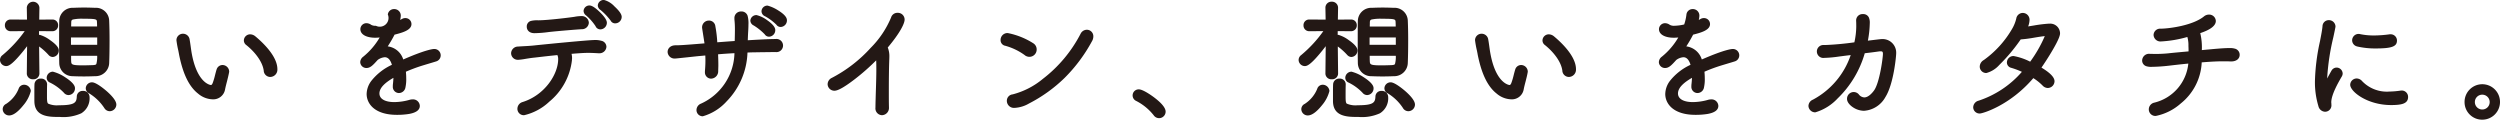 <svg xmlns="http://www.w3.org/2000/svg" width="429.032" height="20.537" viewBox="0 0 429.032 20.537">
  <path id="合体_2" data-name="合体 2" d="M13558.834,3683.654a3.013,3.013,0,0,1-.885-2.148,3.042,3.042,0,1,1,3.029,3.03A3.012,3.012,0,0,1,13558.834,3683.654Zm.885-2.148a1.272,1.272,0,1,0,1.26-1.26A1.261,1.261,0,0,0,13559.719,3681.506Zm-226.745,2.257a9.069,9.069,0,0,0-3-2.448,1.039,1.039,0,0,1,.47-1.981c.766,0,2.434,1.242,2.621,1.382,1.307.987,1.971,1.811,1.971,2.441a1.12,1.12,0,0,1-2.06.606Zm30.783-2.434c0-2.363,0-2.41.021-2.863v-.007a1.038,1.038,0,0,1,1.093-.973,1,1,0,0,1,1.072.984v.017c-.021.609-.021,1.409-.021,2.053,0,.718.027,1.089.2,1.242a3.784,3.784,0,0,0,1.875.279c2.693,0,3-.453,3.044-1.491a.983.983,0,0,1,1.048-.97,1.063,1.063,0,0,1,1.138,1v.01a3.022,3.022,0,0,1-1.417,2.832,7.422,7.422,0,0,1-3.659.626C13366.293,3684.073,13363.757,3684.073,13363.757,3681.329Zm-222.86,0c0-2.363,0-2.41.02-2.863l0-.007a1.033,1.033,0,0,1,1.093-.973,1,1,0,0,1,1.072.984l0,.017c-.02.609-.02,1.409-.02,2.053,0,.718.03,1.089.2,1.242a3.774,3.774,0,0,0,1.872.279c2.693,0,3-.453,3.044-1.491a.983.983,0,0,1,1.048-.97,1.066,1.066,0,0,1,1.141,1v.01a3.023,3.023,0,0,1-1.419,2.832,7.422,7.422,0,0,1-3.66.626C13143.436,3684.073,13140.9,3684.073,13140.9,3681.329Zm113.629,1.542a1.2,1.2,0,0,1,.729-1.072h.007a9.758,9.758,0,0,0,5.78-8.674c-1.008.054-1.947.116-2.809.191.027.657.045,1.321.045,1.876,0,.231-.011.436-.014.619-.007.136-.011.252-.011.351v.017a1.267,1.267,0,0,1-1.226,1.317,1.074,1.074,0,0,1-1.052-1.137l0-.153c.041-.48.085-1.123.085-1.8,0-.286-.007-.585-.021-.885-.14.013-.275.027-.405.037-.534.048-.994.092-1.372.133-.895.1-1.549.167-2.035.218-1.062.112-1.287.136-1.43.136a1.182,1.182,0,0,1-1.226-1.137c0-.548.433-1.137,1.379-1.137.677,0,1.372-.034,4.949-.33-.041-.286-.115-.762-.266-1.712l-.122-.786v-.027a.055.055,0,0,0-.007-.024.955.955,0,0,1-.018-.163,1.159,1.159,0,0,1,1.141-1.2,1.085,1.085,0,0,1,1.137.973,21.12,21.12,0,0,1,.33,2.754c.317-.024.641-.048.967-.075.668-.048,1.352-.1,2.025-.146.014-.524.034-1.379.034-1.974a15.821,15.821,0,0,0-.085-1.75l0-.027v-.136a1.121,1.121,0,0,1,1.137-1.181,1.092,1.092,0,0,1,1.13.752,5,5,0,0,1,.14,1.529c0,.388-.021.776-.044,1.15-.03.5-.051,1-.068,1.508,2.618-.153,3.936-.211,4.763-.211a1.129,1.129,0,1,1-.018,2.233c-.564.01-1.052.013-1.518.02-.518.007-1,.01-1.535.024h-.011c-.559,0-1.141.014-1.736.041a12.54,12.54,0,0,1-3.577,8.381,8.771,8.771,0,0,1-4.082,2.556A1.06,1.06,0,0,1,13254.525,3682.871Zm249.236-.089a1.187,1.187,0,0,1,.933-1.167,7.68,7.68,0,0,0,5.849-6.706c-1.283.122-2.44.259-3.319.361a28.907,28.907,0,0,1-3.006.2,2.6,2.6,0,0,1-.905-.116,1.021,1.021,0,0,1-.694-1,1.183,1.183,0,0,1,1.314-1.117h.067q.2,0,.419.01c.156.007.316.01.483.01.708,0,1.56-.041,2.169-.105.915-.1,2.12-.211,3.513-.334,0-.347-.007-.664-.021-.9l0-.031a5.046,5.046,0,0,0-.187-1.546,19.866,19.866,0,0,1-4.524.77,1.173,1.173,0,0,1-1.273-1.117,1.118,1.118,0,0,1,1.223-1.072c1.624-.027,5.579-.582,7.451-2.127l.021-.017a1.347,1.347,0,0,1,.807-.276,1.142,1.142,0,0,1,1.182,1.1c0,.79-.9,1.491-2.672,2.08a10.521,10.521,0,0,1,.271,2.917c.113-.014.226-.024.334-.034.259-.024.524-.051.776-.072.167-.014.344-.031.531-.048.994-.089,2.232-.2,3.142-.2a2.984,2.984,0,0,1,.9.105,1.077,1.077,0,0,1,.811,1.055c0,.681-.582,1.137-1.447,1.137h-.088c-.449-.021-.9-.021-1.342-.021-.7,0-1.634.021-3.639.18a9.561,9.561,0,0,1-3.591,7.05,9.171,9.171,0,0,1-4.276,2.141A1.125,1.125,0,0,1,13503.762,3682.782Zm-145.44-.044a1.007,1.007,0,0,1,.585-.909,5.565,5.565,0,0,0,2.145-2.584l.007-.024a.988.988,0,0,1,.933-.681,1.163,1.163,0,0,1,1.157,1.072,6.107,6.107,0,0,1-1.283,2.451c-.637.8-1.572,1.746-2.427,1.746A1.1,1.1,0,0,1,13358.321,3682.738Zm-222.858,0a1.01,1.01,0,0,1,.582-.909,5.565,5.565,0,0,0,2.145-2.584l.007-.024a.988.988,0,0,1,.933-.681,1.167,1.167,0,0,1,1.161,1.072,6.07,6.07,0,0,1-1.287,2.451c-.636.8-1.572,1.746-2.427,1.746A1.1,1.1,0,0,1,13135.463,3682.738Zm149.774-.265v-.027c.011-.865.041-1.832.072-2.853.04-1.27.081-2.58.081-3.717,0-.64-.01-1.137-.027-1.521a37.449,37.449,0,0,1-3.666,3.227c-1.709,1.317-2.88,1.985-3.482,1.985a1.153,1.153,0,0,1-1.185-1.116,1.217,1.217,0,0,1,.719-1.086,23.865,23.865,0,0,0,6.679-5.161,16.183,16.183,0,0,0,3.492-5.205,1.124,1.124,0,0,1,1.117-.8,1.156,1.156,0,0,1,1.205,1.161c0,.664-.767,2.264-2.891,4.79a4.029,4.029,0,0,1,.272,1.655c0,.129-.007.259-.01.381s-.014.242-.014.367v.017c-.041,1.089-.065,2.958-.065,5,0,1.028,0,2,.021,2.825v.034a1.245,1.245,0,0,1-1.2,1.338A1.17,1.17,0,0,1,13285.237,3682.473Zm-61.444.2a1.208,1.208,0,0,1,.879-1.161c3.778-1.171,6.117-4.742,6.117-7.377a1.6,1.6,0,0,0-.137-.684c-1.113.109-2.182.231-3.057.333-.327.038-.619.072-.871.1-.623.064-1.117.146-1.556.218a11.679,11.679,0,0,1-1.2.16h-.075a1.147,1.147,0,0,1-1.182-1.137,1.189,1.189,0,0,1,1.205-1.137c.32-.027.668-.044,1.032-.065.589-.031,1.2-.065,1.794-.133,1.453-.156,9.19-.926,10.352-.926a3.709,3.709,0,0,1,1.086.129,1.074,1.074,0,0,1,.889,1.031,1.184,1.184,0,0,1-1.271,1.113h-.095c-.759-.041-1.235-.065-1.753-.065-.33,0-.858,0-2.866.163a3.23,3.23,0,0,1,.088.766,1.656,1.656,0,0,1-.017.211c0,.037-.007.072-.007.1v.024l0,.027a10.8,10.8,0,0,1-3.88,7.081,9.308,9.308,0,0,1-4.316,2.322A1.091,1.091,0,0,1,13223.793,3682.673Zm196.986-2.553a3.863,3.863,0,0,1,.821-2.264,9.634,9.634,0,0,1,3.516-2.737c-.2-.657-.558-1.3-1.219-1.3a2.343,2.343,0,0,0-1.231.473c-.8.885-1.246,1.375-1.913,1.375a1.042,1.042,0,0,1-1.072-1.008,1.2,1.2,0,0,1,.486-.912,11.975,11.975,0,0,0,2.85-3.316c-.276.027-.531.041-.77.041-1.546,0-2.547-.575-2.547-1.467a1.044,1.044,0,0,1,1.053-1.028,1.437,1.437,0,0,1,.8.282,1.472,1.472,0,0,0,.8.16,8.053,8.053,0,0,0,1.675-.221,8.182,8.182,0,0,0,.385-1.709l0-.017a1.059,1.059,0,0,1,1.062-.916,1.118,1.118,0,0,1,1.161,1.1,3.428,3.428,0,0,1-.105.759,3.3,3.3,0,0,0,.293-.153,1.1,1.1,0,0,1,.589-.16,1.025,1.025,0,0,1,1.048,1.028c0,1.031-1.494,1.46-2.9,1.814a22.558,22.558,0,0,1-1.172,2.012,3.214,3.214,0,0,1,2.662,2.25c4.078-1.784,5.219-1.8,5.267-1.8a1.092,1.092,0,0,1,1.161,1.1,1.077,1.077,0,0,1-.773,1.028c-.432.136-.81.249-1.215.368-.378.116-.77.231-1.246.378a27.2,27.2,0,0,0-2.74,1.025c.03.357.055.7.055,1.073a6.429,6.429,0,0,1-.13,1.6,1.146,1.146,0,0,1-1.141.987,1.061,1.061,0,0,1-1.027-1.161v-.184l0-.027c.059-.477.089-.885.1-1.239-1.236.715-2.4,1.617-2.4,2.682,0,.926.956,1.481,2.557,1.481a9.773,9.773,0,0,0,2.563-.374,1.95,1.95,0,0,1,.562-.089,1.159,1.159,0,0,1,1.245,1.117c0,.7-.622,1.164-1.848,1.382a12.827,12.827,0,0,1-2.1.153C13422.131,3683.7,13420.779,3681.771,13420.779,3680.12Zm-222.86,0a3.847,3.847,0,0,1,.823-2.264,9.626,9.626,0,0,1,3.514-2.737c-.2-.657-.559-1.3-1.219-1.3a2.35,2.35,0,0,0-1.229.473c-.8.885-1.249,1.375-1.916,1.375a1.045,1.045,0,0,1-1.072-1.008,1.2,1.2,0,0,1,.49-.912,11.953,11.953,0,0,0,2.846-3.316q-.409.041-.767.041c-1.549,0-2.546-.575-2.546-1.467a1.04,1.04,0,0,1,1.049-1.028,1.448,1.448,0,0,1,.807.282,1.45,1.45,0,0,0,.8.16,1.5,1.5,0,0,0,2.056-1.93l0-.017a1.062,1.062,0,0,1,1.063-.916,1.115,1.115,0,0,1,1.16,1.1,3.428,3.428,0,0,1-.105.759c.112-.051.211-.105.3-.153a1.092,1.092,0,0,1,.586-.16,1.028,1.028,0,0,1,1.052,1.028c0,1.031-1.5,1.46-2.9,1.814a22.053,22.053,0,0,1-1.171,2.012,3.213,3.213,0,0,1,2.661,2.25c4.078-1.784,5.219-1.8,5.271-1.8a1.091,1.091,0,0,1,1.157,1.1,1.078,1.078,0,0,1-.77,1.028c-.433.136-.813.249-1.219.368-.378.116-.77.231-1.246.378a27.159,27.159,0,0,0-2.736,1.025c.03.357.054.7.054,1.073a6.622,6.622,0,0,1-.129,1.6,1.151,1.151,0,0,1-1.141.987,1.061,1.061,0,0,1-1.028-1.161v-.184l0-.027c.055-.477.089-.885.1-1.239-1.232.715-2.4,1.617-2.4,2.682,0,.926.956,1.481,2.56,1.481a9.786,9.786,0,0,0,2.563-.374,1.937,1.937,0,0,1,.559-.089,1.163,1.163,0,0,1,1.249,1.117c0,.7-.623,1.164-1.852,1.382a12.789,12.789,0,0,1-2.1.153C13199.27,3683.7,13197.919,3681.771,13197.919,3680.12Zm275.706,2.288a1.213,1.213,0,0,1,.943-1.137,16.806,16.806,0,0,0,7.414-4.946,13.073,13.073,0,0,0-1.858-.695.944.944,0,0,1-.715-.922,1.116,1.116,0,0,1,1.16-1.093,10.314,10.314,0,0,1,2.833.97,22.316,22.316,0,0,0,2.509-4.385c-.463.034-1.157.15-1.832.262a21.9,21.9,0,0,1-2.3.3,30.074,30.074,0,0,1-3.683,4.391,4.53,4.53,0,0,1-2.21,1.375,1.105,1.105,0,0,1-1.137-1.1,1.331,1.331,0,0,1,.7-1.13,17.169,17.169,0,0,0,4.813-5.28,6.42,6.42,0,0,0,.77-1.906l0-.017a1.142,1.142,0,0,1,1.1-.878,1.168,1.168,0,0,1,1.161,1.226,3.319,3.319,0,0,1-.238,1.089c.3-.044.613-.1.933-.15a23.826,23.826,0,0,1,2.5-.317h.156a1.686,1.686,0,0,1,1.886,1.624c0,.215,0,.786-1.5,3.282-.6,1.011-1.257,2-1.688,2.631,1.487.888,2.239,1.671,2.239,2.335a1.176,1.176,0,0,1-1.16,1.161,1.242,1.242,0,0,1-.882-.412l-.014-.014a8.782,8.782,0,0,0-1.58-1.266c-4.058,4.739-8.745,6.07-9.163,6.07A1.092,1.092,0,0,1,13473.625,3682.408Zm-28.271-.242a1.2,1.2,0,0,1,.766-1.066,13.577,13.577,0,0,0,6.484-7.652c-.507.061-1.027.123-1.559.194-.153.02-.3.037-.456.058a20.429,20.429,0,0,1-2.516.231,1.111,1.111,0,1,1-.13-2.209h.351a49.561,49.561,0,0,0,4.939-.46,12.9,12.9,0,0,0,.323-2.648c0-.405,0-.752-.02-1.042v-.082a1.082,1.082,0,0,1,1.16-1.072,1.044,1.044,0,0,1,1.031.6,2.216,2.216,0,0,1,.15.957,17.17,17.17,0,0,1-.327,3c2.223-.269,2.264-.269,2.38-.269a2.335,2.335,0,0,1,2.478,2.458c0,.446-.429,5.266-1.858,7.506a4.536,4.536,0,0,1-3.677,2.342,3.524,3.524,0,0,1-1.93-.633c-.293-.2-.97-.742-.97-1.406a1.146,1.146,0,0,1,2.039-.752,1.258,1.258,0,0,0,.926.494c.69,0,1.341-.739,1.664-1.181.96-1.307,1.532-5.647,1.532-6.281,0-.405-.123-.446-.4-.446a1.164,1.164,0,0,0-.212.01l-.026,0c-.739.109-1.516.208-2.479.317a17.485,17.485,0,0,1-4.653,7.751,8.554,8.554,0,0,1-3.83,2.39A1.151,1.151,0,0,1,13445.354,3682.166Zm87.517.061a14.189,14.189,0,0,1-.6-4.286,35.4,35.4,0,0,1,.864-6.853c.2-1.042.381-1.944.436-2.6v-.01a1.067,1.067,0,0,1,1.069-1.021,1.125,1.125,0,0,1,1.16,1.072.987.987,0,0,1-.02.17v.01l-.011.044c-.092.48-.211,1.045-.341,1.644a39.271,39.271,0,0,0-1.059,7.063v.01c.293-.548.6-1.1.739-1.338a1.023,1.023,0,0,1,.875-.538,1.055,1.055,0,0,1,1.048,1.008,1.008,1.008,0,0,1-.119.467l-.014.027c-.592,1.018-1.824,3.135-1.824,4.477a.648.648,0,0,0,.007.071,1.786,1.786,0,0,1,.014.215v.088a1.093,1.093,0,0,1-1.093,1.229A1.235,1.235,0,0,1,13532.871,3682.228Zm-157.087.347,0-.007a8.213,8.213,0,0,0-2.74-2.615l-.034-.02a.957.957,0,0,1-.429-.78,1.064,1.064,0,0,1,1.072-1.028c.691,0,2.025,1.1,2.421,1.433.8.688,1.753,1.661,1.753,2.386a1.153,1.153,0,0,1-1.137,1.14A1.088,1.088,0,0,1,13375.784,3682.575Zm-222.858,0-.007-.007a8.176,8.176,0,0,0-2.74-2.615l-.033-.02a.956.956,0,0,1-.43-.78,1.064,1.064,0,0,1,1.072-1.028c.694,0,2.025,1.1,2.421,1.433.8.688,1.756,1.661,1.756,2.386a1.155,1.155,0,0,1-1.14,1.14A1.08,1.08,0,0,1,13152.926,3682.575Zm154.861-1.266a1.1,1.1,0,0,1,.993-1.113,13.352,13.352,0,0,0,5.2-2.672,23.154,23.154,0,0,0,6.471-7.748,1.205,1.205,0,0,1,1.063-.671,1.114,1.114,0,0,1,1.116,1.137,1.648,1.648,0,0,1-.241.844,26.943,26.943,0,0,1-4.715,6.308,25.317,25.317,0,0,1-6.069,4.357,5.484,5.484,0,0,1-2.5.762A1.22,1.22,0,0,1,13307.787,3681.308Zm230.537-2.771a1.111,1.111,0,0,1,1.116-1.072,1.249,1.249,0,0,1,.926.453l.007.007a5.867,5.867,0,0,0,4.7,1.784,14.663,14.663,0,0,0,1.825-.15l.048-.007a.885.885,0,0,1,.173-.021,1.091,1.091,0,0,1,1.138,1.117c0,1.151-1.117,1.379-2.921,1.379C13541.286,3682.027,13538.324,3679.732,13538.324,3678.537Zm-146.459,1.539c-2.036-1.569-2.85-4.6-3.285-6.743l0-.017c-.011-.078-.068-.364-.13-.667a16.559,16.559,0,0,1-.316-1.746,1.116,1.116,0,0,1,1.141-1.116,1.145,1.145,0,0,1,1.126.99v.01c.072.375.13.793.185,1.2.054.381.105.773.17,1.117.943,5.273,3.268,5.484,3.292,5.484.058,0,.17,0,.31-.33a11.109,11.109,0,0,0,.408-1.365c.078-.31.16-.63.256-.943l.007-.02a1.061,1.061,0,0,1,1-.773,1.153,1.153,0,0,1,1.157,1.117.6.6,0,0,1-.027.184l0,.017c-.092.511-.225,1.025-.354,1.525-.126.48-.245.933-.327,1.379a2.059,2.059,0,0,1-2.141,1.665A4.045,4.045,0,0,1,13391.865,3680.076Zm-222.858,0c-2.039-1.569-2.853-4.6-3.284-6.743l0-.017c-.014-.078-.071-.364-.129-.667a16.234,16.234,0,0,1-.316-1.746,1.113,1.113,0,0,1,1.137-1.116,1.146,1.146,0,0,1,1.127.99l0,.01c.068.375.126.793.184,1.2.052.381.105.773.167,1.117.943,5.273,3.271,5.484,3.295,5.484.059,0,.167,0,.307-.33a11.109,11.109,0,0,0,.408-1.365c.079-.31.16-.63.256-.943l.01-.02a1.06,1.06,0,0,1,1-.773,1.153,1.153,0,0,1,1.16,1.117.7.7,0,0,1-.027.184l0,.017c-.1.511-.229,1.025-.357,1.525-.123.48-.242.933-.327,1.379a2.058,2.058,0,0,1-2.141,1.665A4.04,4.04,0,0,1,13169.007,3680.076Zm199.819-.16a8.369,8.369,0,0,0-2.435-1.767l-.007,0a.891.891,0,0,1-.517-.821,1.077,1.077,0,0,1,1.072-1.028,6.772,6.772,0,0,1,2.08.95c1.7,1.086,1.7,1.7,1.7,1.906a1.143,1.143,0,0,1-1.1,1.157A1.026,1.026,0,0,1,13368.826,3679.916Zm-222.861,0a8.33,8.33,0,0,0-2.434-1.767l0,0a.894.894,0,0,1-.521-.821,1.079,1.079,0,0,1,1.072-1.028,6.8,6.8,0,0,1,2.083.95c1.7,1.086,1.7,1.7,1.7,1.906a1.142,1.142,0,0,1-1.093,1.157A1.027,1.027,0,0,1,13145.965,3679.916Zm216.492-3.3v0l.051-4.691c-.378.5-.8,1.031-1.226,1.522-1.426,1.668-1.987,1.893-2.352,1.893a1.079,1.079,0,0,1-1.072-1.052,1.045,1.045,0,0,1,.436-.834,21.493,21.493,0,0,0,3.809-4.116l-2.42.017a.974.974,0,0,1-.987-1.008.962.962,0,0,1,.983-1l2.815.017-.037-2.049a1.024,1.024,0,0,1,1.072-1.025,1.038,1.038,0,0,1,1.1,1.049l0,.01-.034,2.015,2.28-.017a.962.962,0,0,1,.967,1,.976.976,0,0,1-.96,1.008l-2.317-.017v.654a.954.954,0,0,1,.14-.01,5.7,5.7,0,0,1,1.767.909c1.327.923,1.48,1.454,1.48,1.77a1.1,1.1,0,0,1-1.028,1.116.975.975,0,0,1-.7-.323l-.018-.017a10.654,10.654,0,0,0-1.623-1.464c.02,1.92.051,4.6.051,4.643l0,0a1,1,0,0,1-1.072.984A1.008,1.008,0,0,1,13362.457,3676.621Zm-222.858,0v0l.048-4.691c-.378.5-.8,1.031-1.226,1.522-1.426,1.668-1.987,1.893-2.349,1.893a1.077,1.077,0,0,1-1.072-1.052,1.037,1.037,0,0,1,.436-.834,21.585,21.585,0,0,0,3.806-4.116l-2.416.017a.974.974,0,0,1-.987-1.008.959.959,0,0,1,.98-1l2.814.017-.034-2.049a1.084,1.084,0,0,1,2.165.024v.01l-.033,2.015,2.28-.017a.962.962,0,0,1,.964,1,.974.974,0,0,1-.96,1.008l-2.318-.017v.654a1,1,0,0,1,.14-.01,5.7,5.7,0,0,1,1.767.909c1.327.923,1.484,1.454,1.484,1.77a1.1,1.1,0,0,1-1.028,1.116.977.977,0,0,1-.708-.323l-.014-.017a10.8,10.8,0,0,0-1.624-1.464c.018,1.92.051,4.6.051,4.643v0a1,1,0,0,1-1.072.984A1.007,1.007,0,0,1,13139.6,3676.621Zm263.521-.449,0-.013c-.212-1.685-1.7-3.4-3.023-4.446l-.01-.007a.984.984,0,0,1-.378-.759,1.075,1.075,0,0,1,1.093-1.052,1.423,1.423,0,0,1,.857.327l.014.01c1.413,1.181,3.785,3.479,3.785,5.644a1.252,1.252,0,0,1-1.226,1.334A1.139,1.139,0,0,1,13403.119,3676.171Zm-222.857,0,0-.013c-.214-1.685-1.7-3.4-3.026-4.446l-.01-.007a.984.984,0,0,1-.378-.759,1.075,1.075,0,0,1,1.093-1.052,1.414,1.414,0,0,1,.857.327l.014.01c1.416,1.181,3.789,3.479,3.789,5.644a1.254,1.254,0,0,1-1.229,1.334A1.133,1.133,0,0,1,13180.262,3676.171Zm190.134.906h-.007a2.277,2.277,0,0,1-2.366-2.226c-.021-.973-.021-2.294-.021-3.574,0-1.311,0-2.669.021-3.751a2.3,2.3,0,0,1,2.414-2.182c.551-.024,1.2-.044,1.848-.044.668,0,1.321.02,1.869.044a2.279,2.279,0,0,1,2.438,2.145c.044.946.068,2.165.068,3.438,0,1.494-.024,2.883-.068,3.915a2.333,2.333,0,0,1-2.406,2.236h-.011c-.568.024-1.242.044-1.909.044S13370.953,3677.1,13370.4,3677.077Zm-.316-2.481c.021.507.211.623,2.032.623.575,0,1.16-.02,1.709-.041.5-.031.537-.119.582-.225a4.705,4.705,0,0,0,.133-1.372h-4.477C13370.059,3673.952,13370.065,3674.3,13370.079,3674.6Zm-.045-2.9h4.5v-1.263h-4.5Zm.375-4.357c-.218.071-.313.153-.33.47,0,.18,0,.368-.011.562,0,.061,0,.119,0,.18h4.449c0-.269-.007-.521-.021-.745v-.01c-.024-.487-.027-.575-2.318-.575A7.268,7.268,0,0,0,13370.409,3667.341Zm-222.872,9.736h-.01a2.273,2.273,0,0,1-2.362-2.226c-.024-.973-.024-2.294-.024-3.574,0-1.311,0-2.669.024-3.751a2.293,2.293,0,0,1,2.41-2.182c.555-.024,1.2-.044,1.852-.044.667,0,1.317.02,1.865.044a2.276,2.276,0,0,1,2.438,2.145c.044.946.068,2.165.068,3.438,0,1.494-.024,2.883-.064,3.915a2.339,2.339,0,0,1-2.407,2.236h-.01c-.572.024-1.246.044-1.913.044S13148.1,3677.1,13147.537,3677.077Zm-.319-2.481c.021.507.211.623,2.032.623.575,0,1.16-.02,1.712-.041.5-.031.534-.119.579-.225a4.705,4.705,0,0,0,.133-1.372h-4.477C13147.2,3673.952,13147.2,3674.3,13147.218,3674.6Zm-.041-2.9h4.5v-1.263h-4.5Zm.374-4.357c-.221.071-.316.153-.33.47,0,.18-.007.368-.014.562,0,.061,0,.119,0,.18h4.449c0-.269-.007-.521-.021-.745v-.01c-.021-.487-.024-.575-2.318-.575A7.229,7.229,0,0,0,13147.551,3667.341Zm163.323,6.141a10.388,10.388,0,0,0-3.394-1.631l-.018,0a.97.97,0,0,1-.752-.99,1.178,1.178,0,0,1,1.226-1.181,12.712,12.712,0,0,1,4.381,1.75,1.236,1.236,0,0,1,.586,1.059,1.251,1.251,0,0,1-1.229,1.27A1.321,1.321,0,0,1,13310.874,3673.482Zm228.672-1.5h-.007a1.091,1.091,0,0,1-.885-1.055,1.11,1.11,0,0,1,1.1-1.1.927.927,0,0,1,.279.037,11.411,11.411,0,0,0,2.359.228,20.056,20.056,0,0,0,2.665-.194l.031-.007h.143a1.073,1.073,0,0,1,1.117,1.072c0,1.028-.893,1.358-3.67,1.358A13.76,13.76,0,0,1,13539.546,3671.981Zm-273.29-2.063a9.593,9.593,0,0,0-1.913-1.542.966.966,0,0,1-.578-.841,1.029,1.029,0,0,1,1.072-.939,5.115,5.115,0,0,1,1.794.861c1.413.977,1.413,1.542,1.413,1.729a1.113,1.113,0,0,1-1.053,1.116A.886.886,0,0,1,13266.256,3669.918Zm-40.859-1.328a.974.974,0,0,1,.739-1,4.483,4.483,0,0,1,1.215-.1c1.7,0,5.937-.541,6.26-.606h0a6.463,6.463,0,0,1,1.171-.119h.023a1.208,1.208,0,0,1,1.246,1.137,1.18,1.18,0,0,1-1.242,1.116c-1.052.065-4.064.31-5.6.48a19.918,19.918,0,0,1-2.454.2C13225.818,3669.707,13225.4,3669.149,13225.4,3668.591Zm11.822-.061,0-.007a8.973,8.973,0,0,0-1.634-1.865.98.98,0,0,1-.439-.793.994.994,0,0,1,1.028-.919c.5,0,1.235.623,1.77,1.144.794.773,1.2,1.385,1.2,1.821a1.145,1.145,0,0,1-1.093,1.137A.9.9,0,0,1,13237.219,3668.529Zm31.057-.242a8.9,8.9,0,0,0-1.975-1.484.958.958,0,0,1-.62-.875,1.009,1.009,0,0,1,1.049-.96,6.53,6.53,0,0,1,1.777.8c1.378.848,1.538,1.392,1.538,1.726a1.121,1.121,0,0,1-1.072,1.14A.882.882,0,0,1,13268.275,3668.288Zm-28.459-.711a10.708,10.708,0,0,0-1.75-1.849l-.017-.013a.969.969,0,0,1-.463-.773,1.012,1.012,0,0,1,1.068-.943,3.78,3.78,0,0,1,1.787,1.1c.828.756,1.246,1.362,1.246,1.8a1.122,1.122,0,0,1-1.1,1.116A.865.865,0,0,1,13239.816,3667.576Z" transform="translate(-13135 -3663.998)" fill="#231815"/>
</svg>
